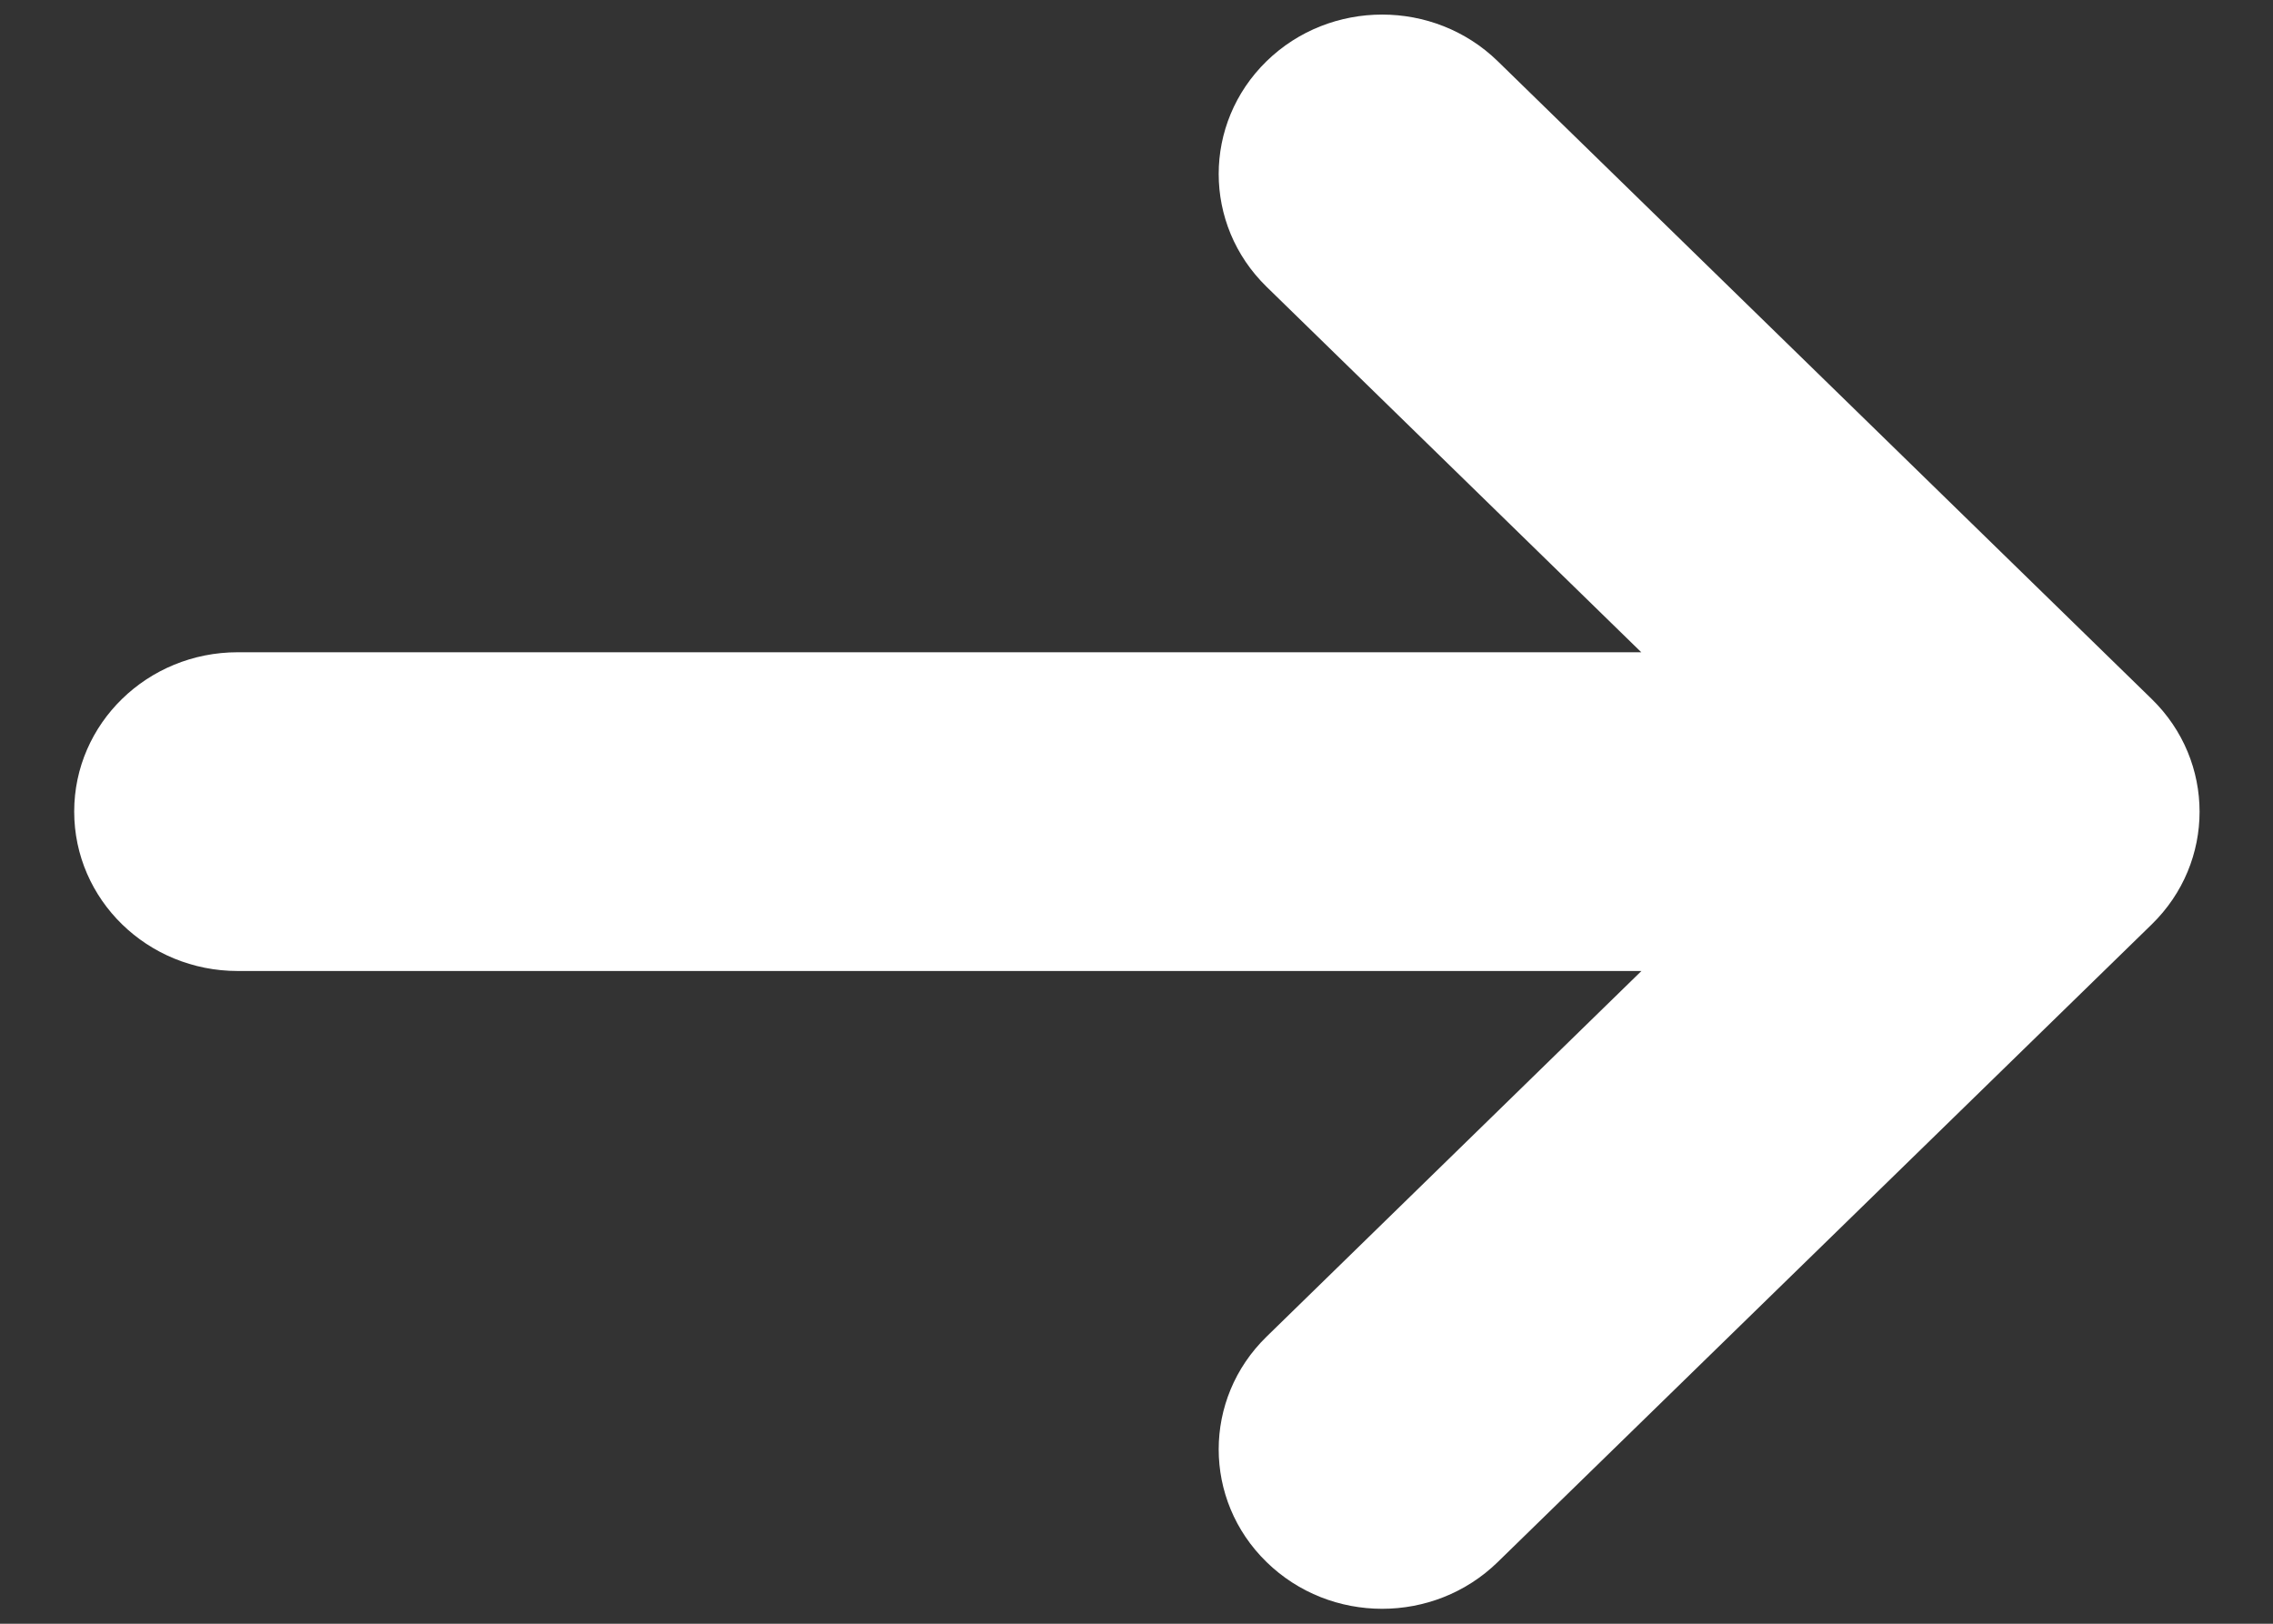 <svg width="14" height="10" viewBox="0 0 14 10" fill="none" xmlns="http://www.w3.org/2000/svg">
<rect x="0" y="0" width="14" height="10" fill="#333333" stroke="none"/>
<path fill-rule="evenodd" clip-rule="evenodd" d="M9.225 0.377C8.832 -0.006 8.194 -0.006 7.801 0.377C7.408 0.761 7.408 1.382 7.801 1.766L10.109 4.017L1.464 4.017C0.908 4.017 0.457 4.456 0.457 4.998C0.457 5.541 0.908 5.98 1.464 5.98L10.11 5.98L7.801 8.232C7.408 8.615 7.408 9.237 7.801 9.62C8.194 10.004 8.832 10.004 9.225 9.62L13.253 5.693C13.646 5.31 13.646 4.688 13.253 4.305L9.225 0.377Z" fill="white"/>
</svg>
